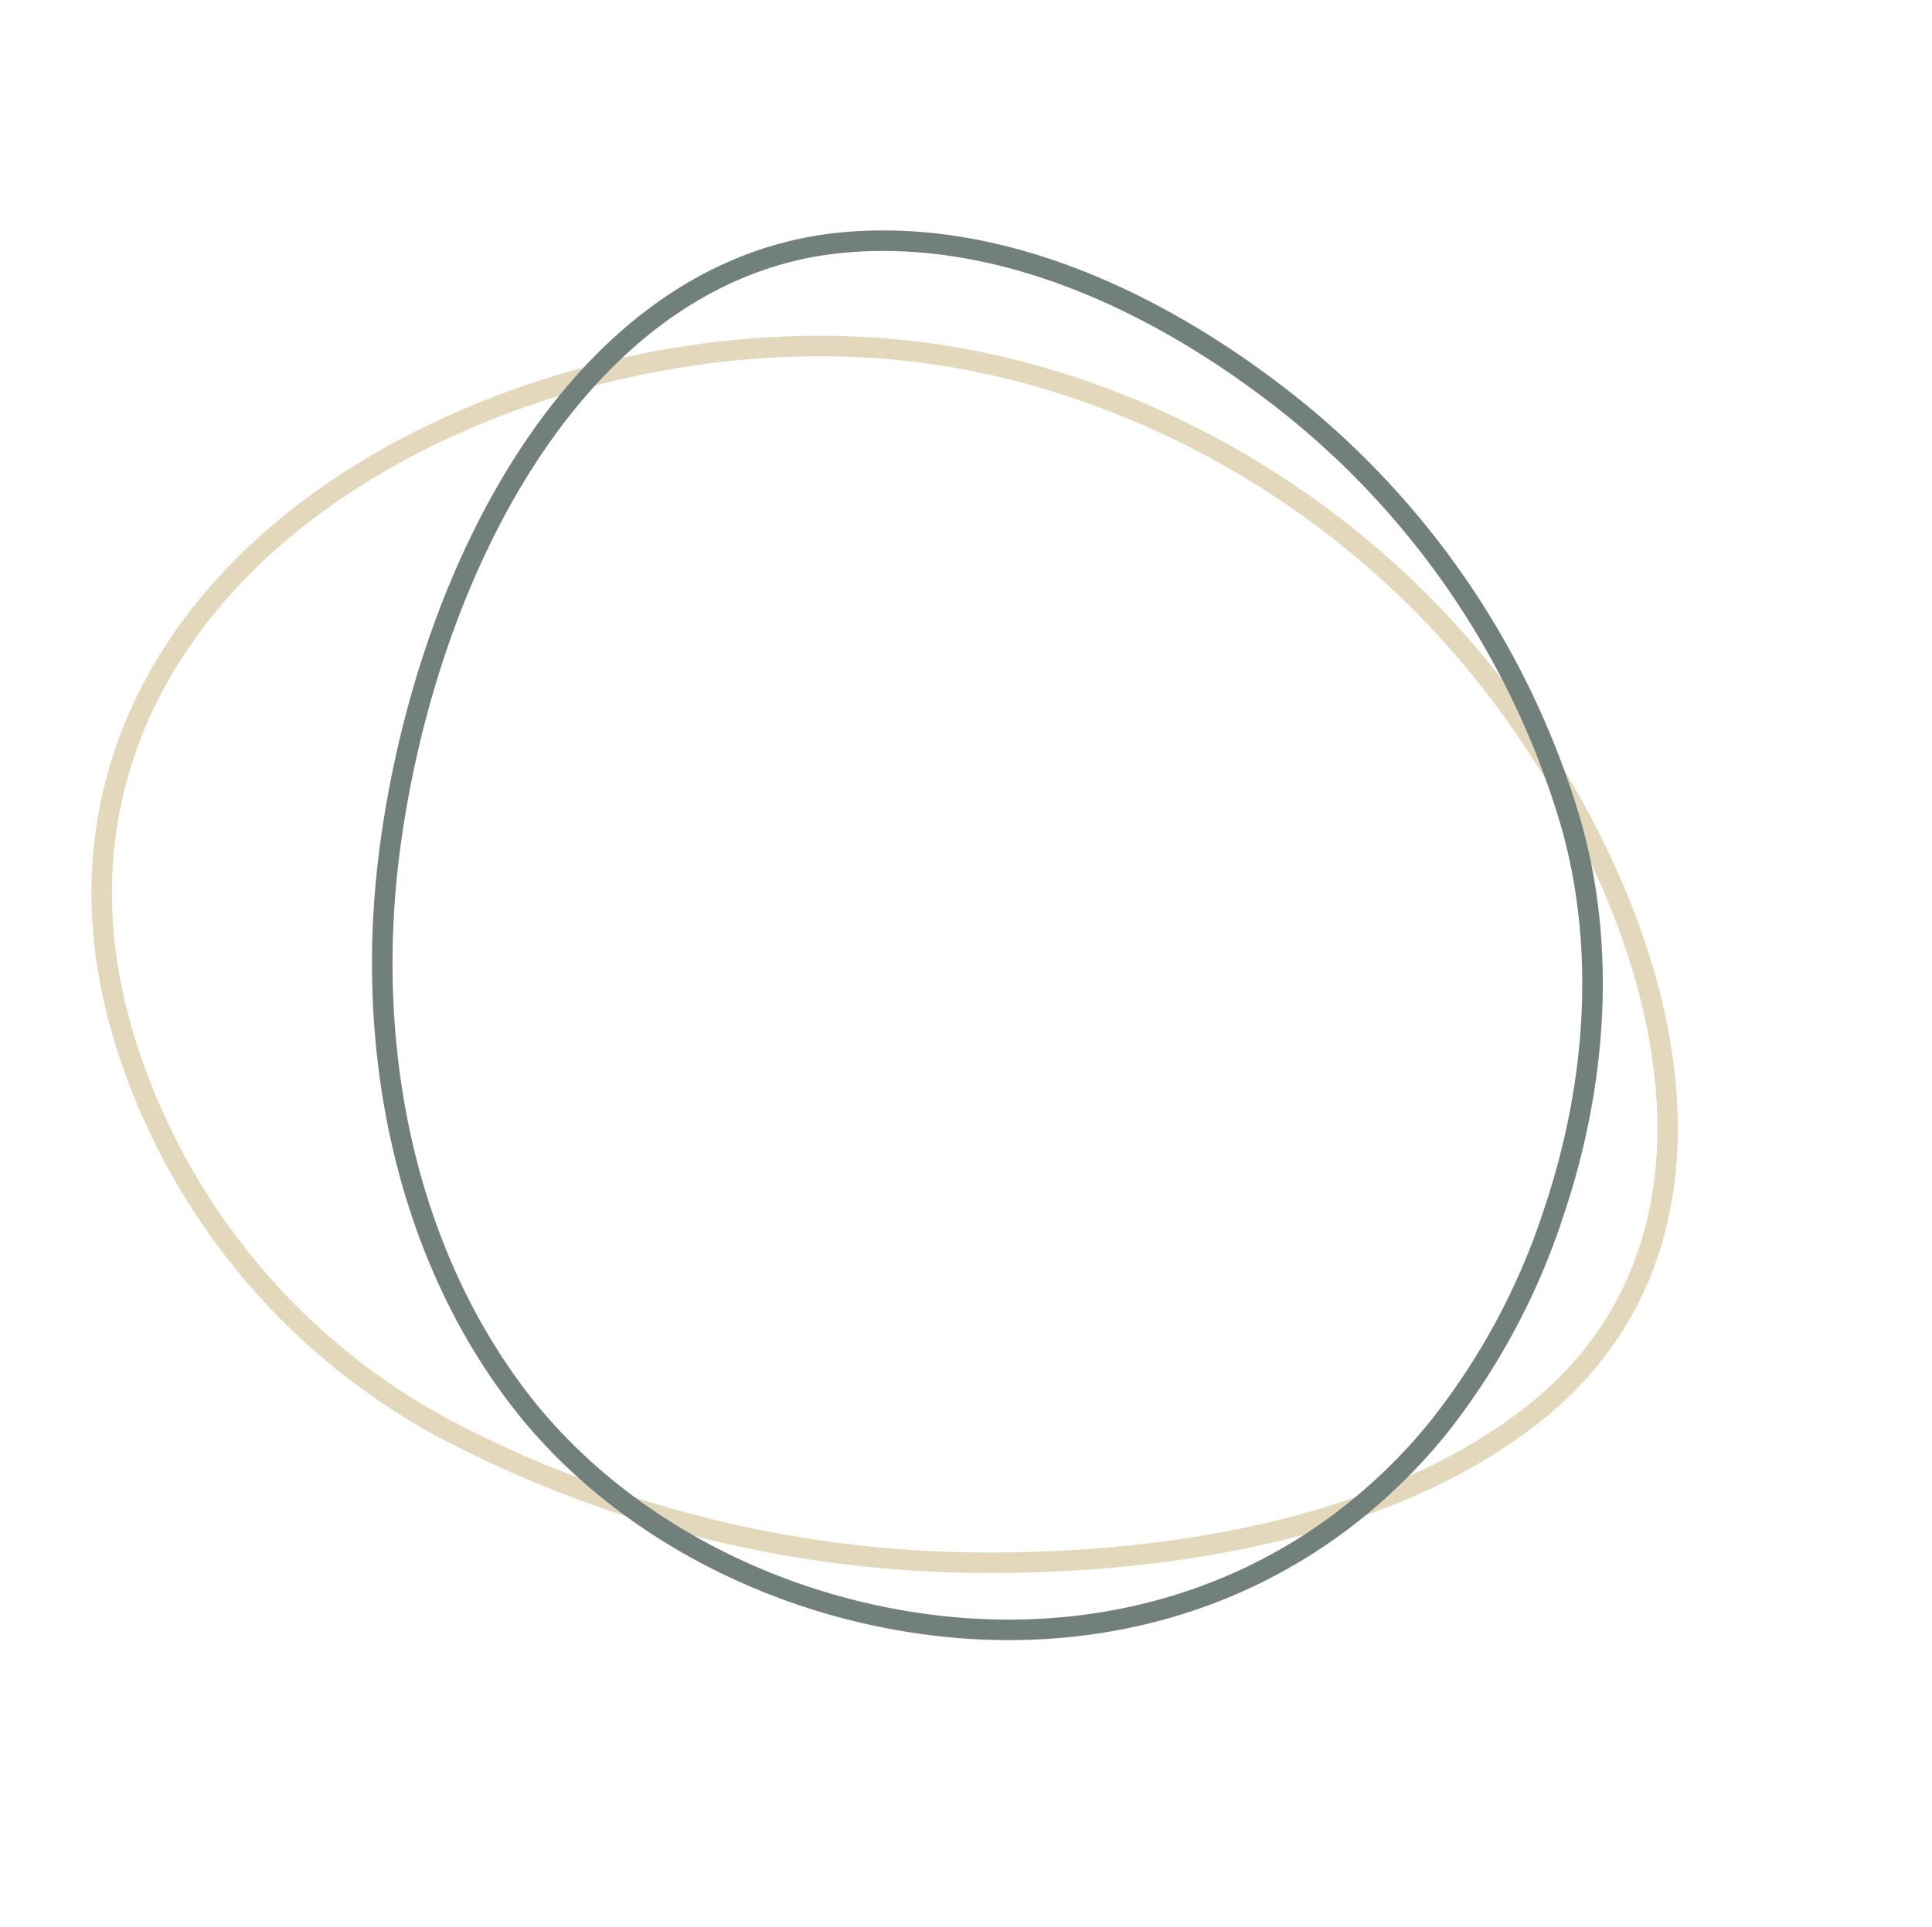 <svg xmlns="http://www.w3.org/2000/svg" xmlns:xlink="http://www.w3.org/1999/xlink" width="282.397" height="281.755" viewBox="0 0 282.397 281.755"><defs><clipPath id="clip-path"><path id="Path_124" data-name="Path 124" d="M0,0H189.756V240.045H0Z" transform="translate(-6.224 -5.219)" fill="none" stroke="#e4d8bc" stroke-width="3"></path></clipPath><clipPath id="clip-path-2"><path id="Path_124-2" data-name="Path 124" d="M0,0H198.385V202.728H0Z" fill="none" stroke="#72807b" stroke-width="3"></path></clipPath></defs><g id="Group_302" data-name="Group 302" transform="translate(-1306.603 -2021.729)"><g id="Group_248" data-name="Group 248" transform="translate(1550.355 2072.325) rotate(90)"><g id="Mask_Group_3" data-name="Mask Group 3" transform="translate(0 0)" clip-path="url(#clip-path)"><path id="Path_122" data-name="Path 122" d="M79.9,228.882a63.465,63.465,0,0,1-19.083-2.91c-20.95-6.564-38.617-24.122-49.748-49.434-10.3-23.417-13.615-50.417-9.1-74.077,5.877-30.837,23.924-59.43,49.515-78.453C85.658-1.386,131.41-12.418,156.582,20.2,175.4,44.567,177.994,80.781,177.864,100.2a170.344,170.344,0,0,1-19.552,78.509A96.879,96.879,0,0,1,113.7,220.8c-11.6,5.384-22.909,8.086-33.793,8.086" transform="translate(0 0.002)" fill="none" stroke="#e4d8bc" stroke-width="3"></path></g></g><g id="Group_253" data-name="Group 253" transform="translate(1314.576 2174.35) rotate(-51)"><g id="Mask_Group_3-2" data-name="Mask Group 3" transform="translate(-6.224 -5.219)" clip-path="url(#clip-path-2)"><path id="Path_122-2" data-name="Path 122" d="M83.538,193.3a81.006,81.006,0,0,1-19.951-2.458c-21.9-5.544-40.373-20.372-52.01-41.749C.814,129.317-2.656,106.514,2.059,86.532,8.2,60.489,27.071,36.341,53.826,20.276,89.554-1.17,137.386-10.487,163.7,17.056c19.675,20.583,22.386,51.167,22.249,67.569a122.443,122.443,0,0,1-20.441,66.3c-10.156,15.45-26.721,28.073-46.643,35.542a100.576,100.576,0,0,1-35.33,6.829" transform="translate(6.507 4.409)" fill="none" stroke="#72807b" stroke-width="3"></path></g></g></g></svg>
